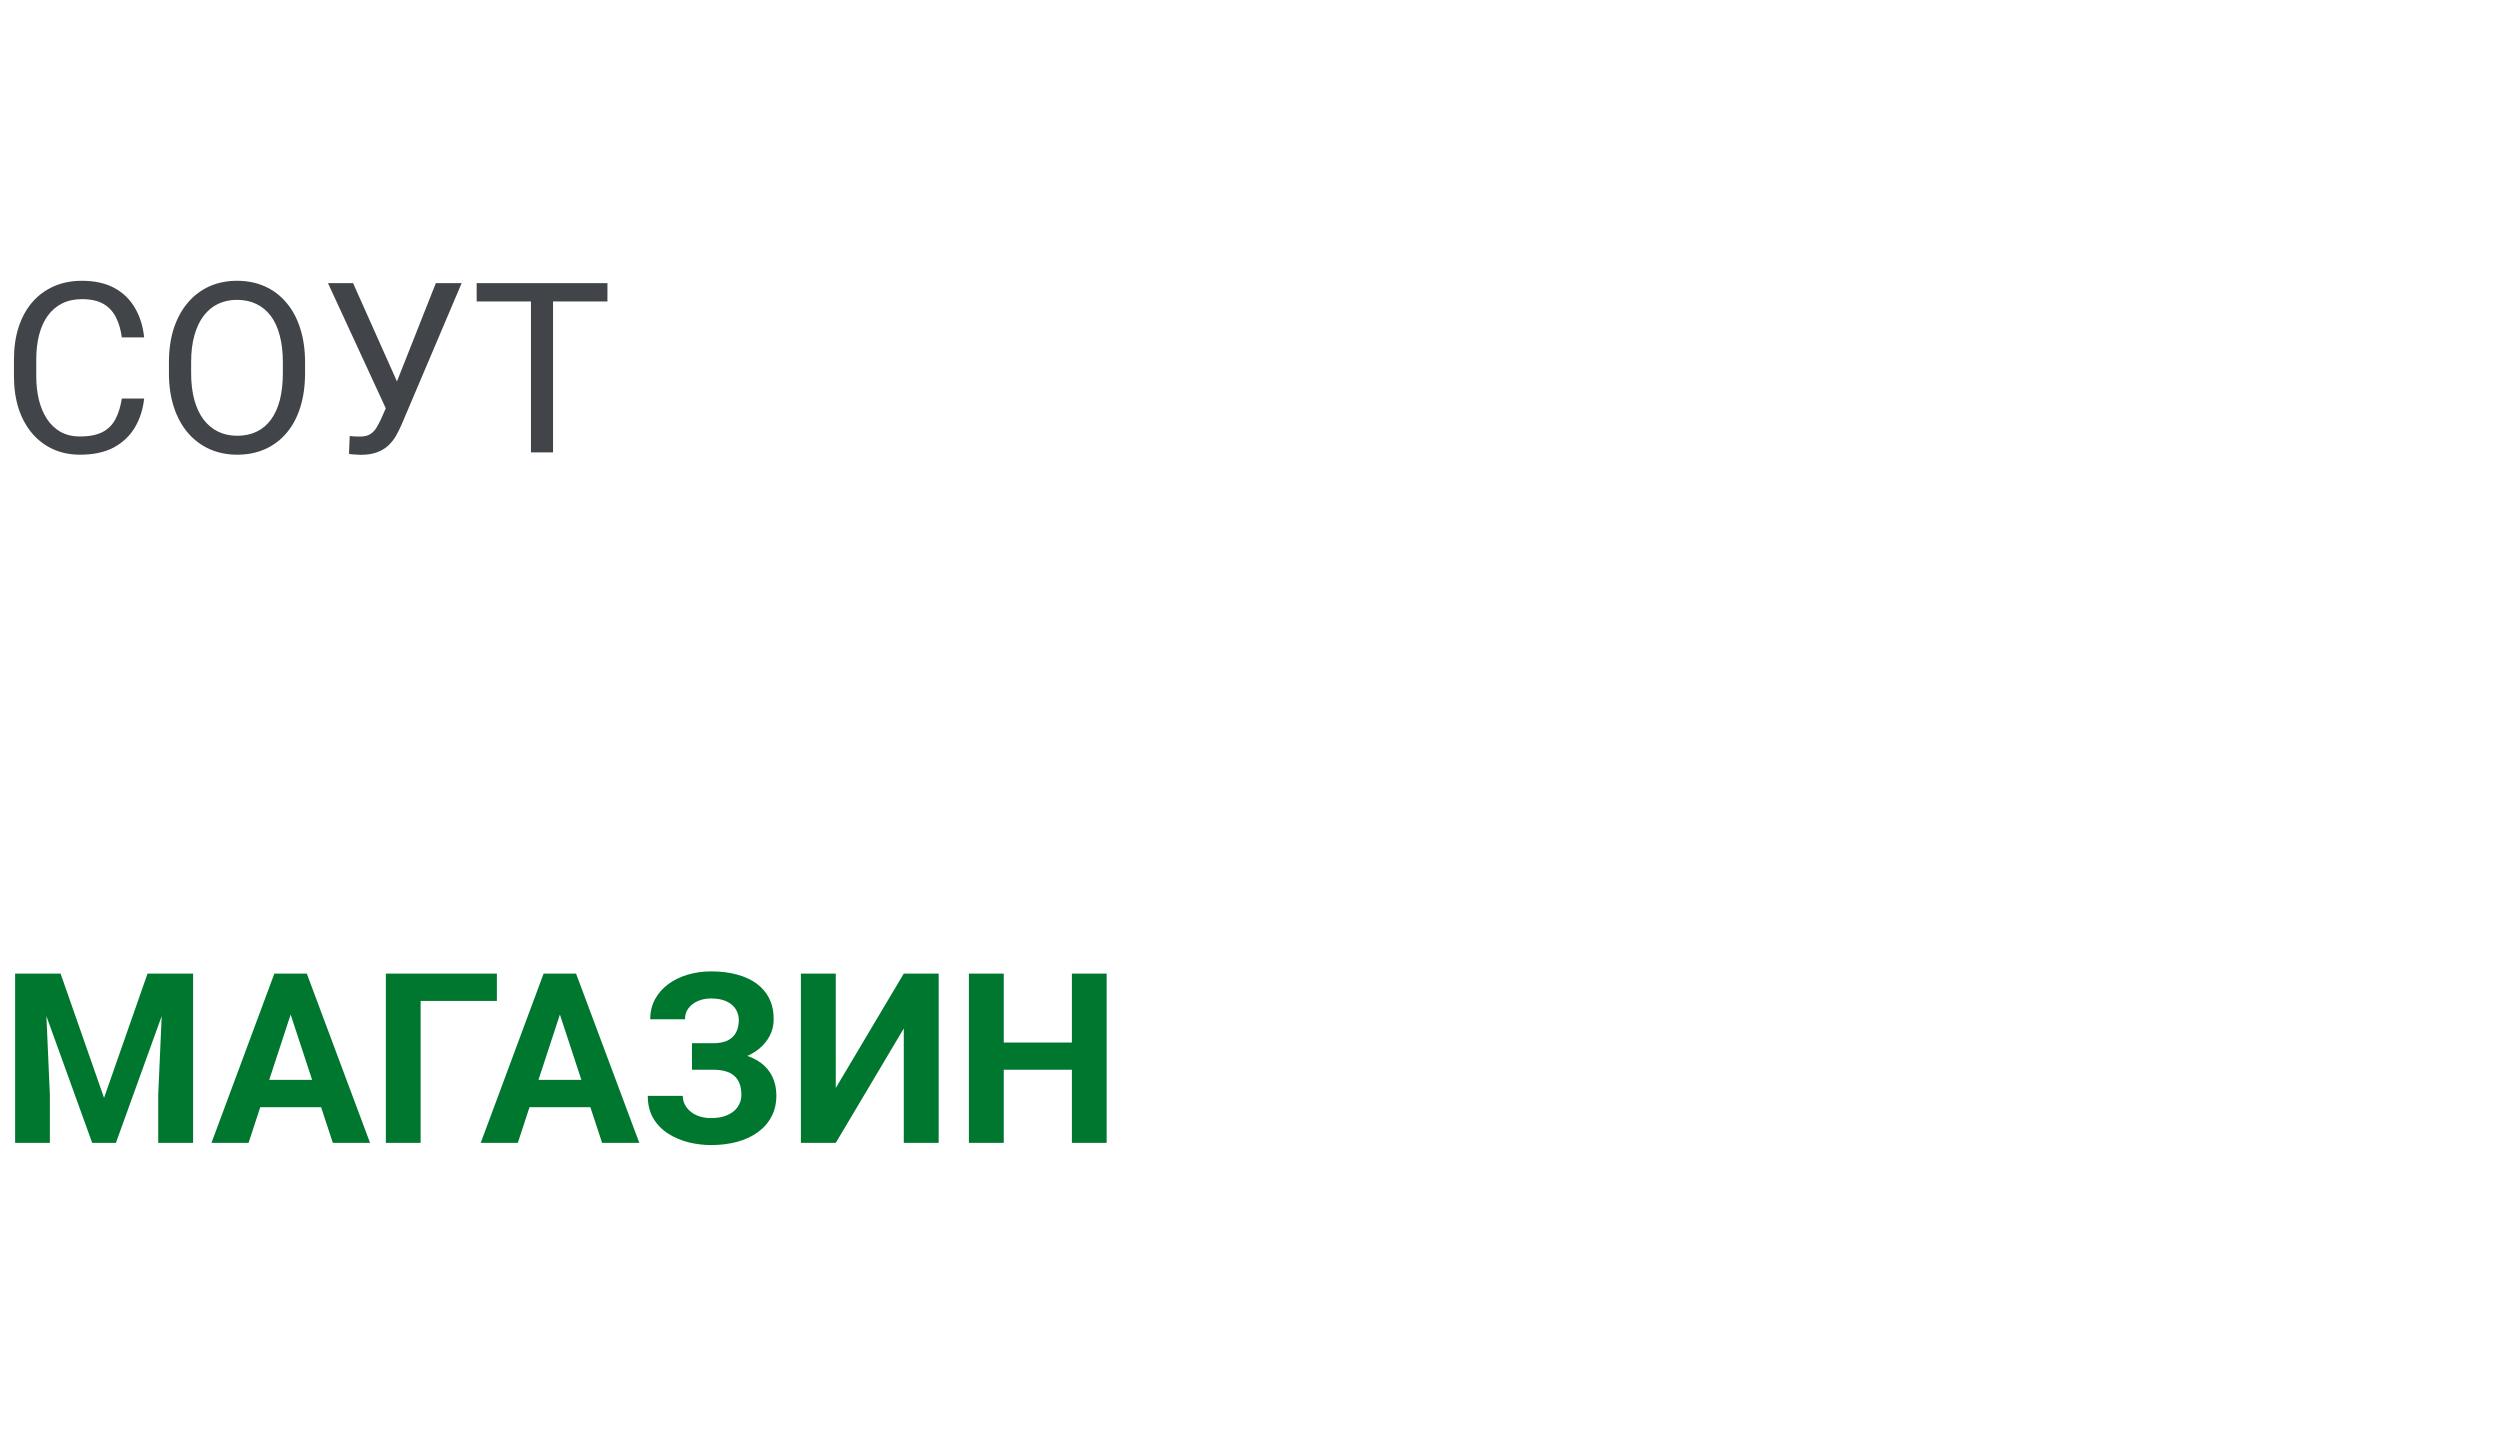 <svg width="210" height="120" viewBox="0 0 210 120" fill="none" xmlns="http://www.w3.org/2000/svg">
<path d="M10.234 33.478H12.109C12.012 34.377 11.755 35.181 11.338 35.891C10.921 36.6 10.332 37.163 9.57 37.58C8.809 37.99 7.858 38.195 6.719 38.195C5.885 38.195 5.127 38.039 4.443 37.727C3.766 37.414 3.184 36.971 2.695 36.398C2.207 35.819 1.829 35.126 1.562 34.318C1.302 33.505 1.172 32.6 1.172 31.604V30.188C1.172 29.191 1.302 28.29 1.562 27.482C1.829 26.669 2.21 25.972 2.705 25.393C3.206 24.813 3.809 24.367 4.512 24.055C5.215 23.742 6.006 23.586 6.885 23.586C7.959 23.586 8.867 23.788 9.609 24.191C10.352 24.595 10.928 25.155 11.338 25.871C11.755 26.581 12.012 27.404 12.109 28.342H10.234C10.143 27.678 9.974 27.108 9.727 26.633C9.479 26.151 9.128 25.78 8.672 25.52C8.216 25.259 7.62 25.129 6.885 25.129C6.253 25.129 5.697 25.249 5.215 25.49C4.74 25.731 4.339 26.073 4.014 26.516C3.695 26.958 3.454 27.489 3.291 28.107C3.128 28.726 3.047 29.413 3.047 30.168V31.604C3.047 32.3 3.118 32.954 3.262 33.566C3.411 34.178 3.636 34.715 3.936 35.178C4.235 35.64 4.616 36.005 5.078 36.272C5.54 36.532 6.087 36.662 6.719 36.662C7.52 36.662 8.158 36.535 8.633 36.281C9.108 36.027 9.466 35.663 9.707 35.188C9.954 34.712 10.13 34.143 10.234 33.478ZM25.625 30.441V31.34C25.625 32.408 25.491 33.365 25.225 34.211C24.958 35.057 24.574 35.777 24.072 36.369C23.571 36.962 22.969 37.414 22.266 37.727C21.569 38.039 20.788 38.195 19.922 38.195C19.082 38.195 18.311 38.039 17.607 37.727C16.911 37.414 16.305 36.962 15.791 36.369C15.283 35.777 14.889 35.057 14.609 34.211C14.329 33.365 14.19 32.408 14.19 31.34V30.441C14.19 29.374 14.326 28.42 14.6 27.58C14.88 26.734 15.273 26.014 15.781 25.422C16.289 24.823 16.891 24.367 17.588 24.055C18.291 23.742 19.062 23.586 19.902 23.586C20.768 23.586 21.549 23.742 22.246 24.055C22.949 24.367 23.551 24.823 24.053 25.422C24.561 26.014 24.948 26.734 25.215 27.58C25.488 28.42 25.625 29.374 25.625 30.441ZM23.76 31.34V30.422C23.76 29.576 23.672 28.827 23.496 28.176C23.327 27.525 23.076 26.978 22.744 26.535C22.412 26.092 22.005 25.757 21.523 25.529C21.048 25.301 20.508 25.188 19.902 25.188C19.316 25.188 18.786 25.301 18.311 25.529C17.842 25.757 17.438 26.092 17.1 26.535C16.768 26.978 16.51 27.525 16.328 28.176C16.146 28.827 16.055 29.576 16.055 30.422V31.34C16.055 32.193 16.146 32.948 16.328 33.605C16.51 34.257 16.771 34.807 17.109 35.256C17.454 35.699 17.861 36.034 18.33 36.262C18.805 36.49 19.336 36.603 19.922 36.603C20.534 36.603 21.078 36.49 21.553 36.262C22.028 36.034 22.428 35.699 22.754 35.256C23.086 34.807 23.337 34.257 23.506 33.605C23.675 32.948 23.76 32.193 23.76 31.34ZM32.852 33.283L36.611 23.781H38.779L33.75 35.627C33.607 35.959 33.447 36.281 33.272 36.594C33.096 36.9 32.881 37.173 32.627 37.414C32.373 37.655 32.057 37.847 31.68 37.99C31.309 38.133 30.846 38.205 30.293 38.205C30.137 38.205 29.951 38.195 29.736 38.176C29.521 38.163 29.381 38.147 29.316 38.127L29.375 36.623C29.447 36.636 29.587 36.649 29.795 36.662C30.003 36.669 30.156 36.672 30.254 36.672C30.625 36.672 30.918 36.597 31.133 36.447C31.348 36.297 31.52 36.109 31.65 35.881C31.787 35.647 31.911 35.409 32.022 35.168L32.852 33.283ZM29.658 23.781L33.613 32.639L34.082 34.387L32.5 34.504L27.549 23.781H29.658ZM46.455 23.781V38H44.6V23.781H46.455ZM51.025 23.781V25.324H40.039V23.781H51.025Z" fill="#414549"/>
<path d="M2.607 81.781H5.088L8.74 92.221L12.393 81.781H14.873L9.736 96H7.744L2.607 81.781ZM1.27 81.781H3.74L4.189 91.957V96H1.27V81.781ZM13.74 81.781H16.221V96H13.291V91.957L13.74 81.781ZM24.746 84.213L20.879 96H17.764L23.047 81.781H25.029L24.746 84.213ZM27.959 96L24.082 84.213L23.77 81.781H25.771L31.084 96H27.959ZM27.783 90.707V93.002H20.273V90.707H27.783ZM41.738 81.781V84.076H35.332V96H32.412V81.781H41.738ZM47.363 84.213L43.496 96H40.381L45.664 81.781H47.647L47.363 84.213ZM50.576 96L46.699 84.213L46.387 81.781H48.389L53.701 96H50.576ZM50.4 90.707V93.002H42.891V90.707H50.4ZM60.332 89.184H58.125V87.631H59.883C60.397 87.631 60.814 87.553 61.133 87.397C61.452 87.234 61.686 87.006 61.836 86.713C61.986 86.42 62.06 86.075 62.06 85.678C62.06 85.352 61.976 85.053 61.807 84.779C61.644 84.506 61.39 84.288 61.045 84.125C60.7 83.956 60.26 83.871 59.727 83.871C59.323 83.871 58.955 83.943 58.623 84.086C58.291 84.229 58.027 84.431 57.832 84.691C57.637 84.945 57.539 85.255 57.539 85.619H54.619C54.619 84.994 54.753 84.434 55.02 83.939C55.293 83.438 55.664 83.015 56.133 82.67C56.608 82.318 57.155 82.051 57.773 81.869C58.392 81.687 59.043 81.596 59.727 81.596C60.527 81.596 61.25 81.684 61.895 81.859C62.539 82.029 63.092 82.283 63.555 82.621C64.017 82.96 64.372 83.38 64.619 83.881C64.867 84.382 64.99 84.965 64.99 85.629C64.99 86.117 64.88 86.576 64.658 87.006C64.437 87.436 64.121 87.813 63.711 88.139C63.301 88.464 62.809 88.721 62.236 88.91C61.663 89.092 61.029 89.184 60.332 89.184ZM58.125 88.334H60.332C61.107 88.334 61.794 88.415 62.393 88.578C62.998 88.741 63.509 88.978 63.926 89.291C64.349 89.603 64.668 89.991 64.883 90.453C65.104 90.909 65.215 91.433 65.215 92.025C65.215 92.689 65.078 93.279 64.805 93.793C64.538 94.307 64.157 94.743 63.662 95.102C63.174 95.46 62.594 95.73 61.924 95.912C61.26 96.094 60.527 96.186 59.727 96.186C59.089 96.186 58.454 96.107 57.822 95.951C57.191 95.788 56.618 95.541 56.103 95.209C55.589 94.877 55.179 94.451 54.873 93.93C54.567 93.409 54.414 92.784 54.414 92.055H57.353C57.353 92.4 57.454 92.716 57.656 93.002C57.858 93.282 58.138 93.507 58.496 93.676C58.854 93.838 59.264 93.92 59.727 93.92C60.267 93.92 60.726 93.835 61.103 93.666C61.488 93.497 61.777 93.266 61.973 92.973C62.175 92.673 62.275 92.344 62.275 91.986C62.275 91.602 62.223 91.277 62.119 91.01C62.015 90.743 61.862 90.525 61.66 90.356C61.458 90.18 61.208 90.053 60.908 89.975C60.615 89.897 60.273 89.857 59.883 89.857H58.125V88.334ZM70.205 91.391L75.918 81.781H78.848V96H75.918V86.391L70.205 96H67.275V81.781H70.205V91.391ZM90.869 87.572V89.857H83.447V87.572H90.869ZM84.316 81.781V96H81.387V81.781H84.316ZM92.959 81.781V96H90.039V81.781H92.959Z" fill="#00772E"/>
</svg>
